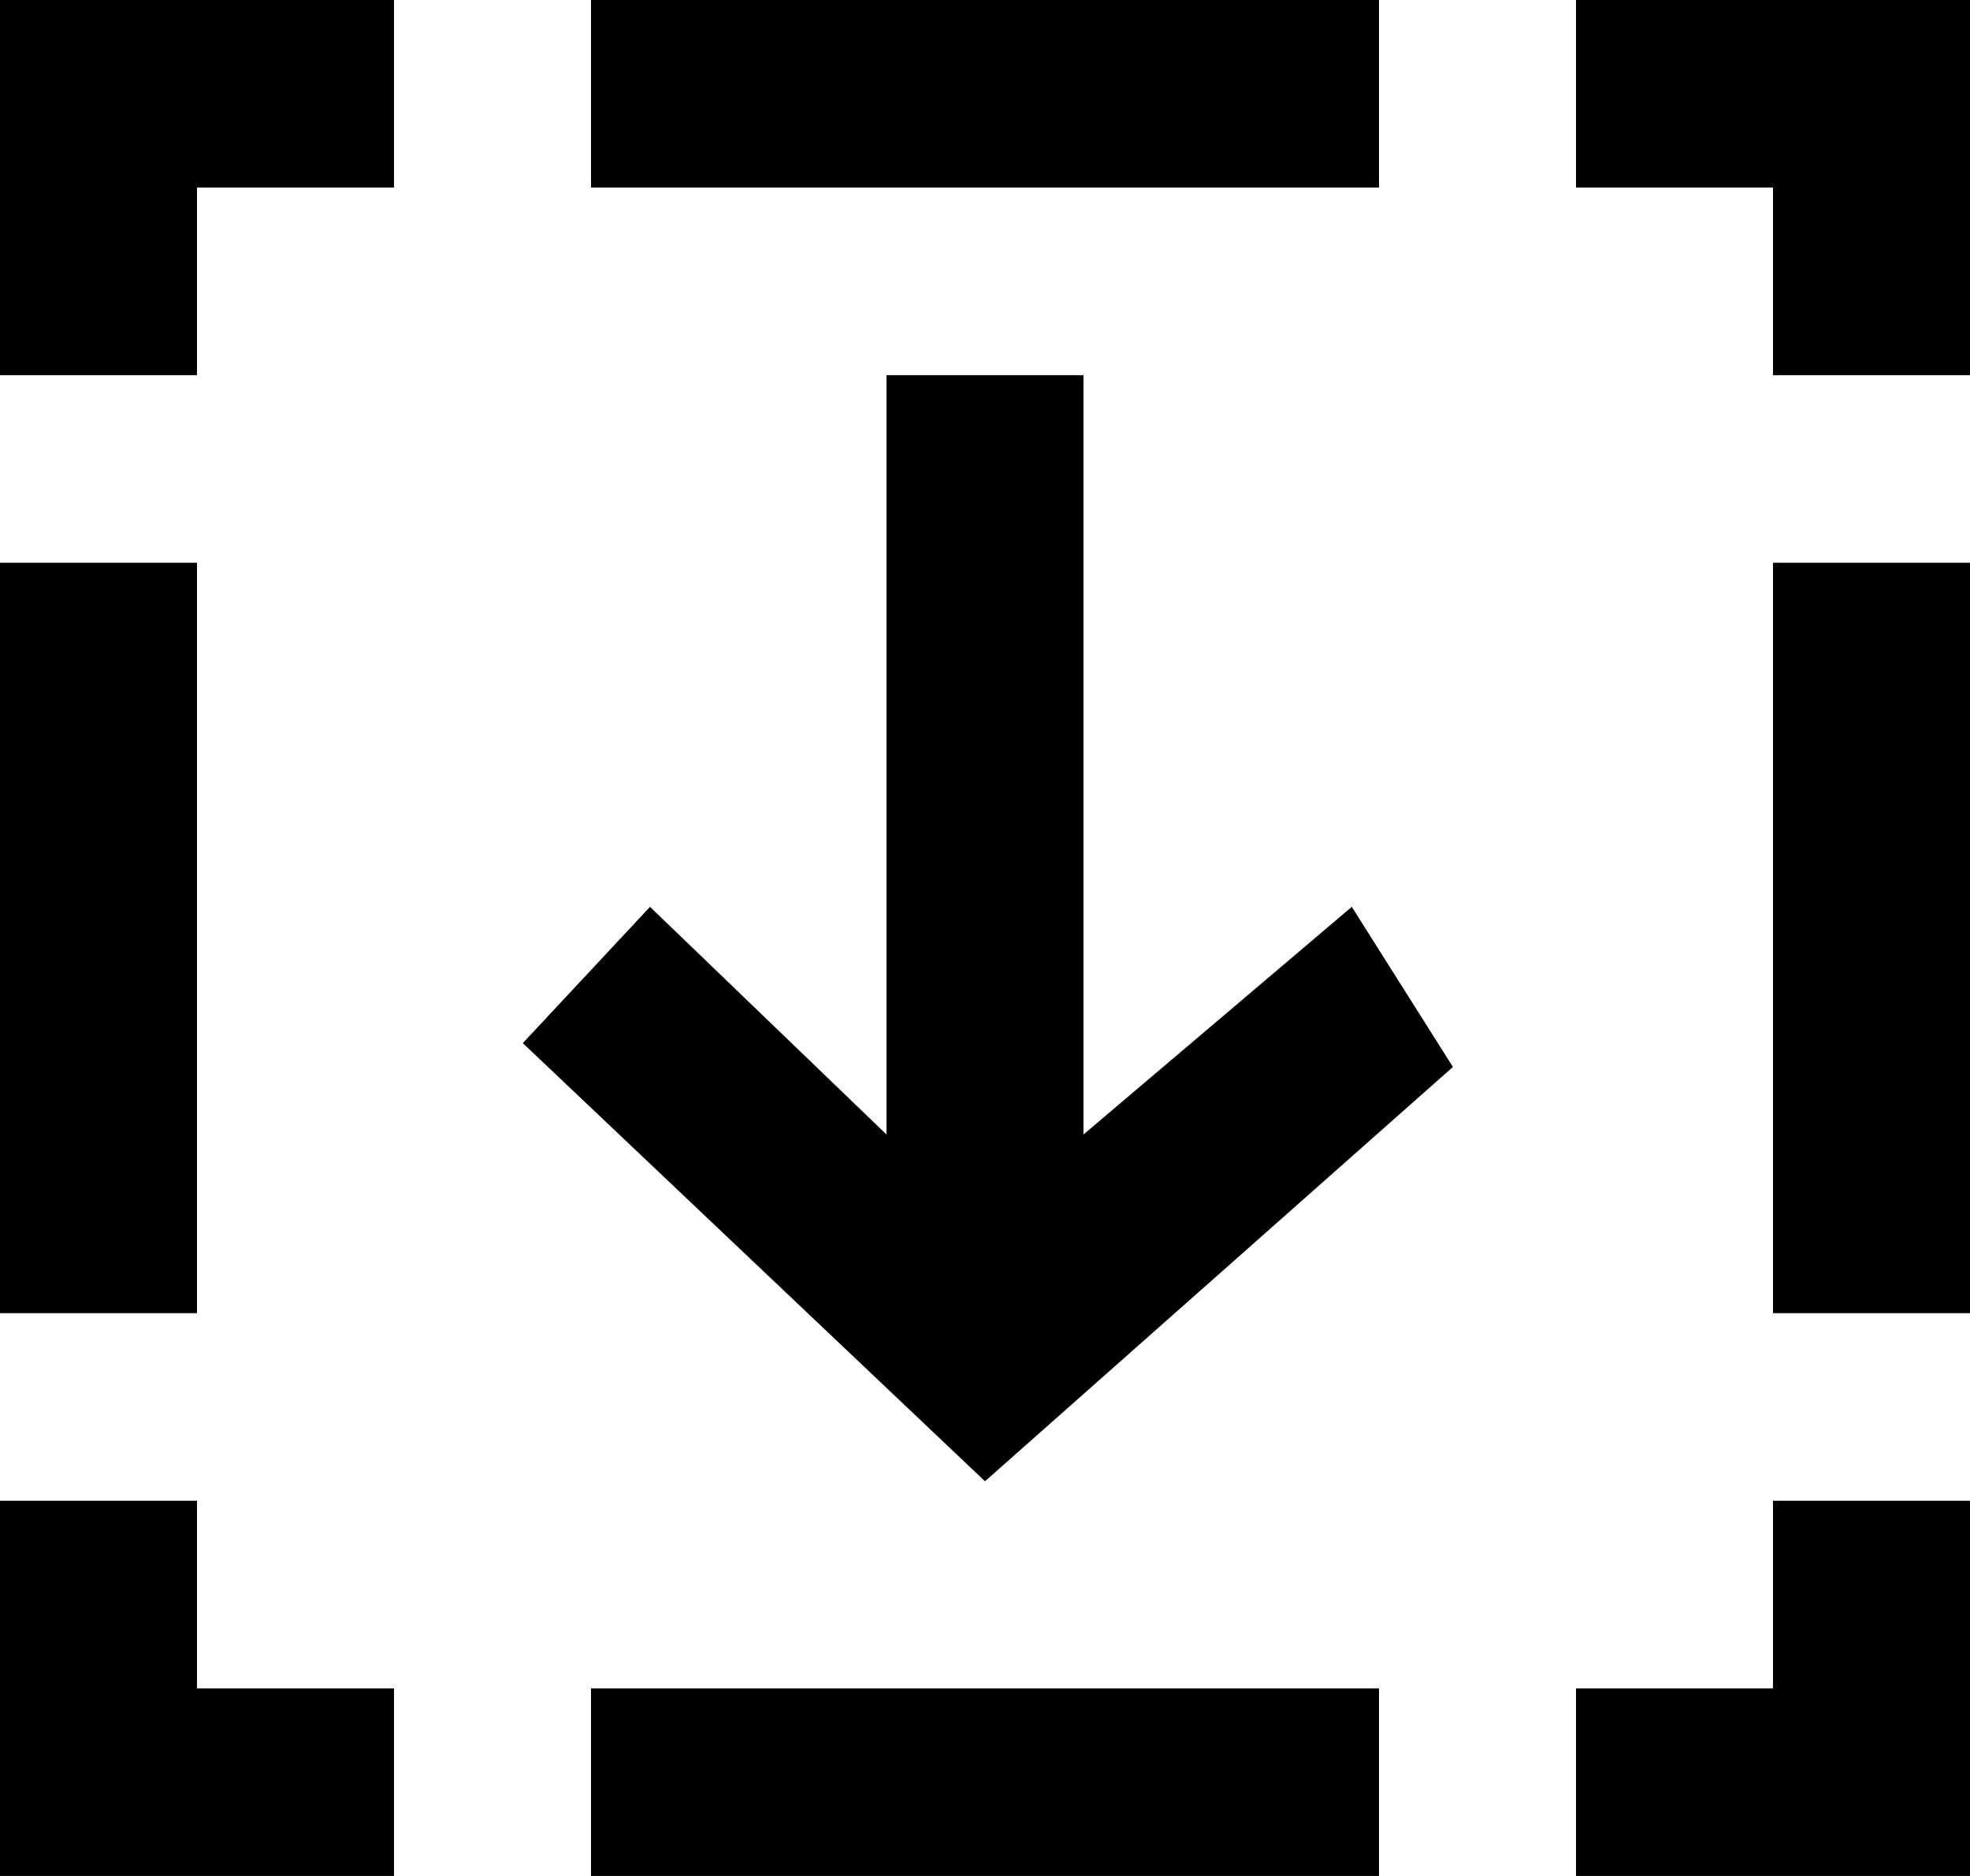 <?xml version="1.0" encoding="UTF-8" standalone="no"?>
<svg width="21px" height="20px" viewBox="0 0 21 20" version="1.1" xmlns="http://www.w3.org/2000/svg" xmlns:xlink="http://www.w3.org/1999/xlink">
    <!-- Generator: Sketch 3.8.1 (29687) - http://www.bohemiancoding.com/sketch -->
    <title>download [#1457]</title>
    <desc>Created with Sketch.</desc>
    <defs></defs>
    <g id="Page-1" stroke="none" stroke-width="1" fill="none" fill-rule="evenodd">
        <g id="Dribbble-Light-Preview" transform="translate(-179, -480)" fill="#000000">
            <g id="icons" transform="translate(56, 160)">
                <path d="M134.55,332.095 L134.55,324 L132.45,324 L132.45,332.095 L129.929,329.668 L128.573,331.121 L133.5,335.792 L138.488,331.375 L137.41,329.668 L134.55,332.095 Z M141.9,334 L144,334 L144,326 L141.9,326 L141.9,334 Z M141.9,338 L139.8,338 L139.8,340 L144,340 L144,336 L141.9,336 L141.9,338 Z M139.8,320 L139.8,322 L141.9,322 L141.9,324 L144,324 L144,320 L139.8,320 Z M123,334 L125.1,334 L125.1,326 L123,326 L123,334 Z M125.1,336 L123,336 L123,340 L127.2,340 L127.2,338 L125.1,338 L125.1,336 Z M123,320 L123,324 L125.1,324 L125.1,322 L127.2,322 L127.2,320 L123,320 Z M129.3,340 L137.7,340 L137.7,338 L129.3,338 L129.3,340 Z M129.3,322 L137.7,322 L137.7,320 L129.3,320 L129.3,322 Z" id="download-[#1457]"></path>
            </g>
        </g>
    </g>
</svg>